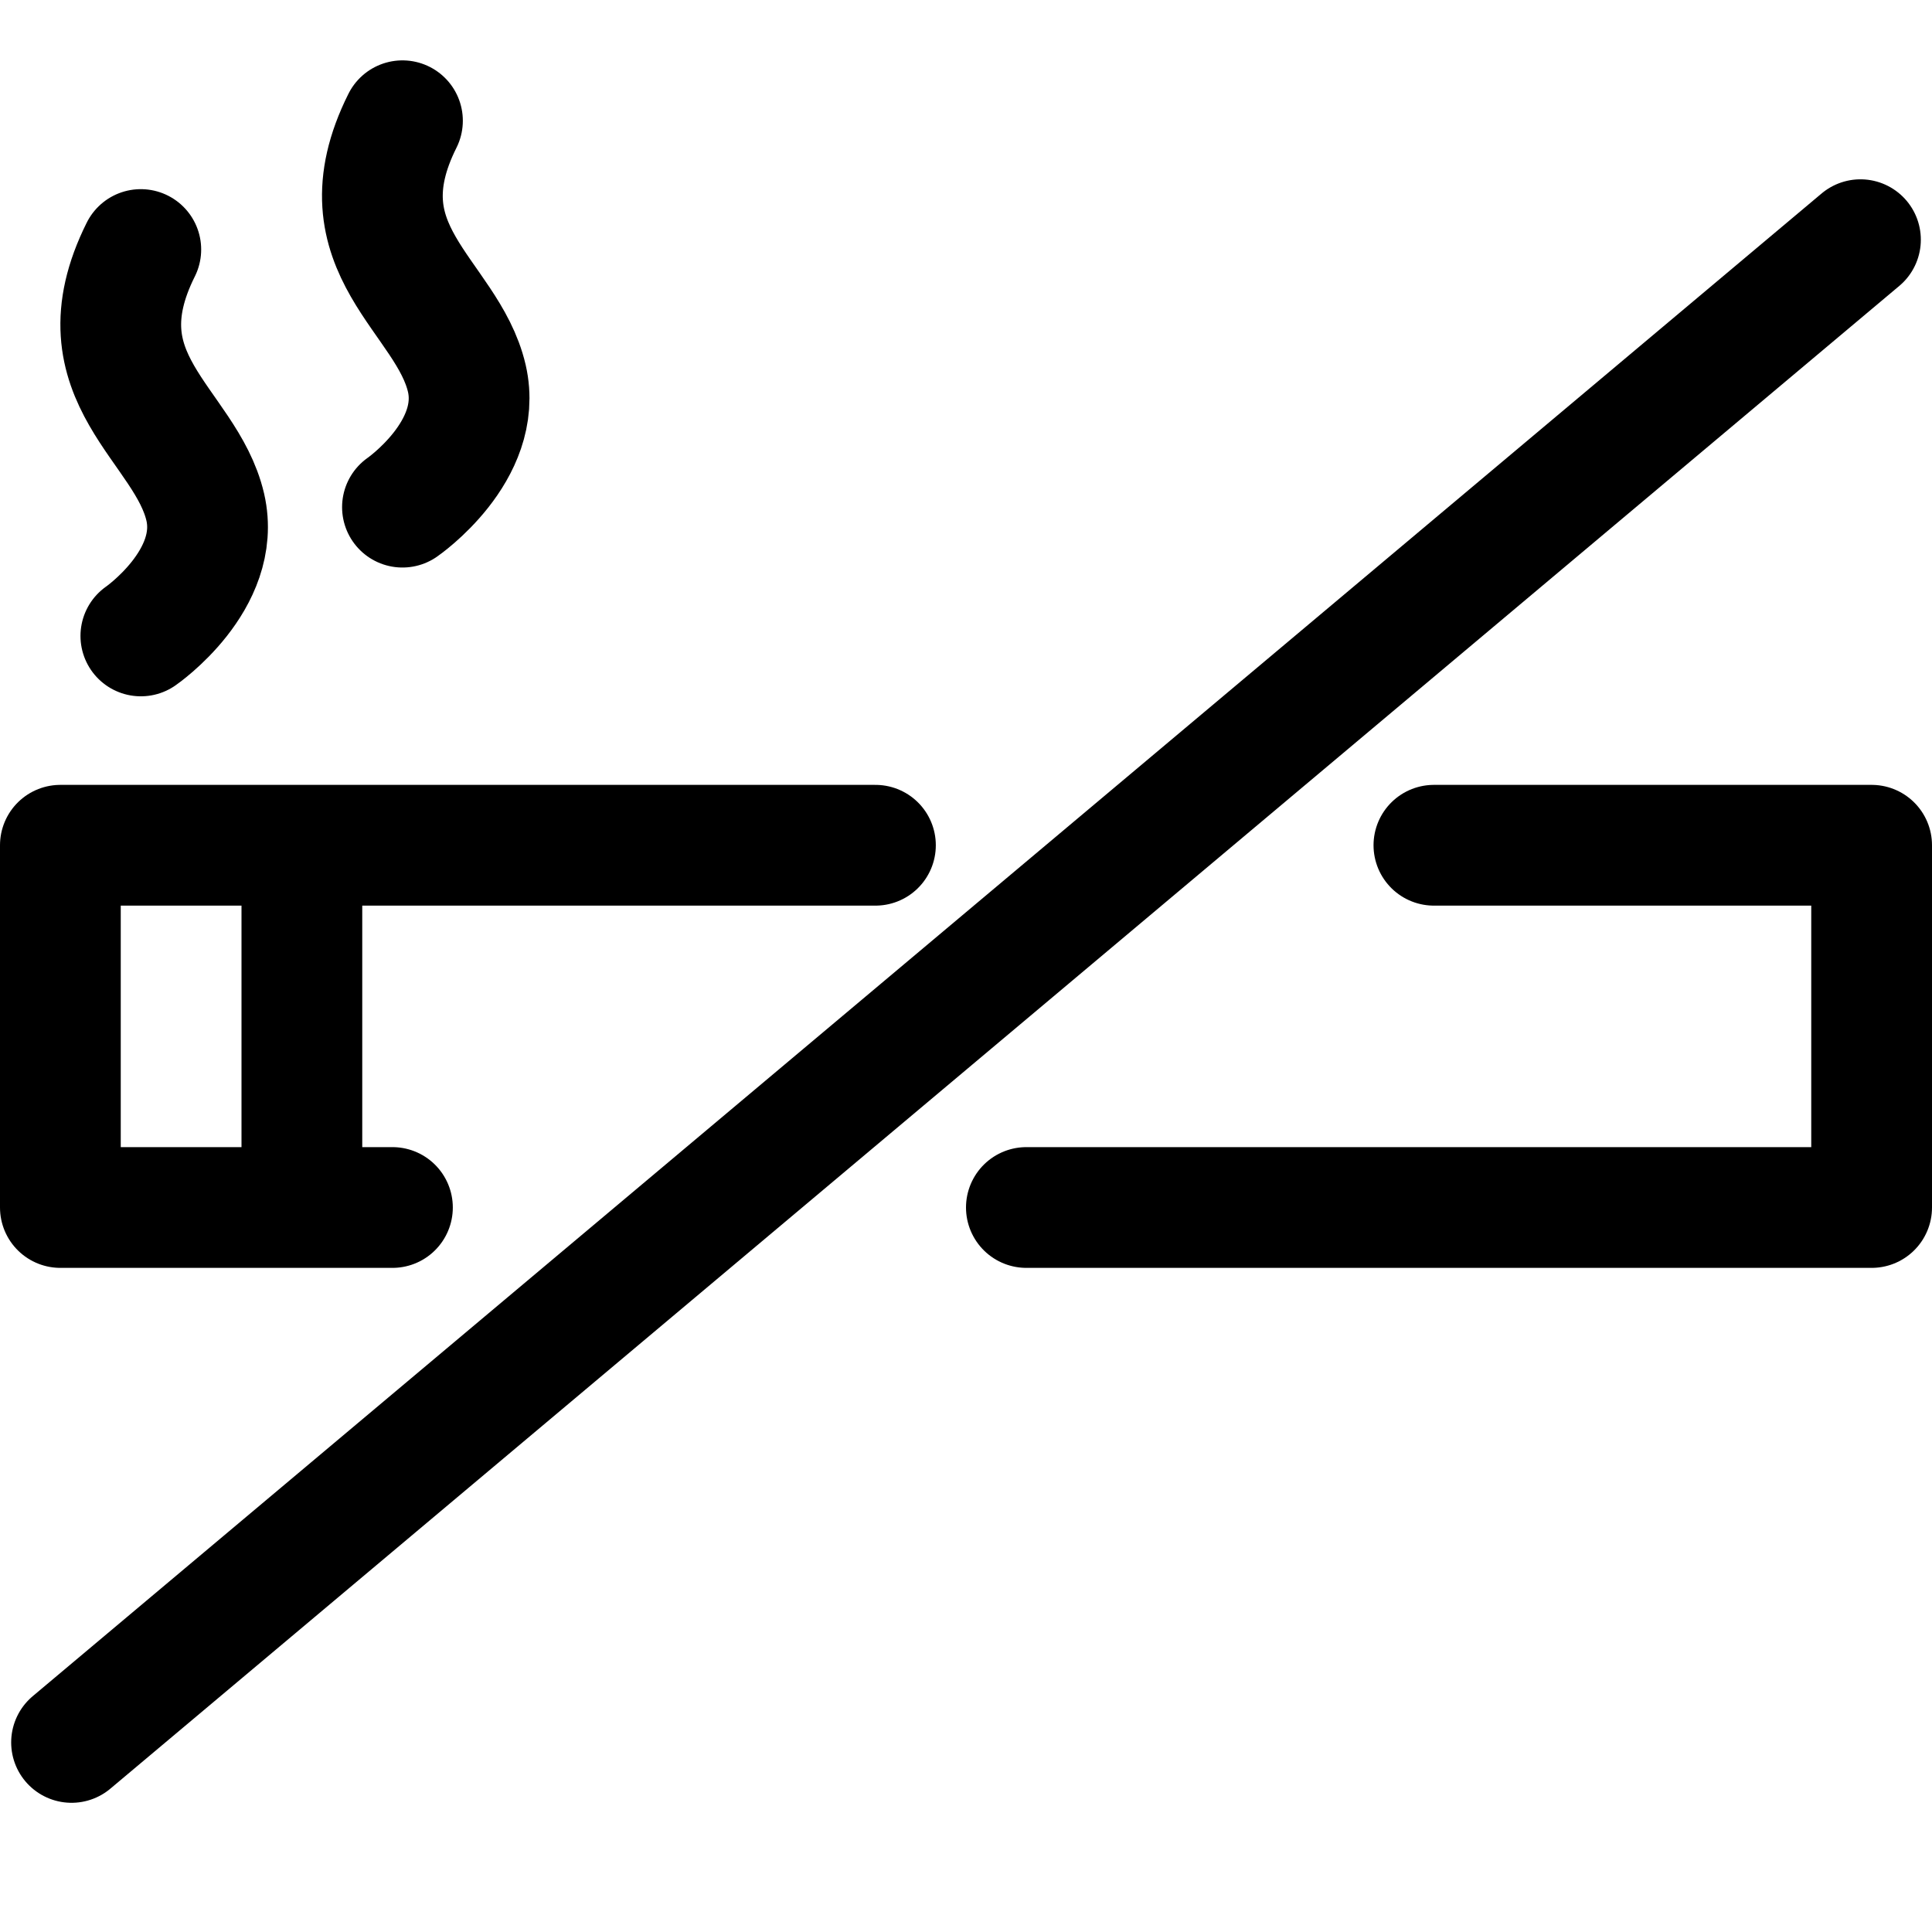 <svg xmlns="http://www.w3.org/2000/svg" width="32" height="32" fill="none"><path stroke="#000" stroke-linecap="round" stroke-linejoin="round" stroke-width="2" d="M30.815 3.97 1.185 28.86M2.332 4.133C1.266 6.267 3.08 7.024 3.4 8.4c.277 1.205-1.067 2.133-1.067 2.133M6.666 2c-1.067 2.133.746 2.89 1.066 4.267C8.01 7.472 6.666 8.4 6.666 8.4M14.5 14H1v6h5.5m17.25-6H31v6H17M5 14v6"/></svg>